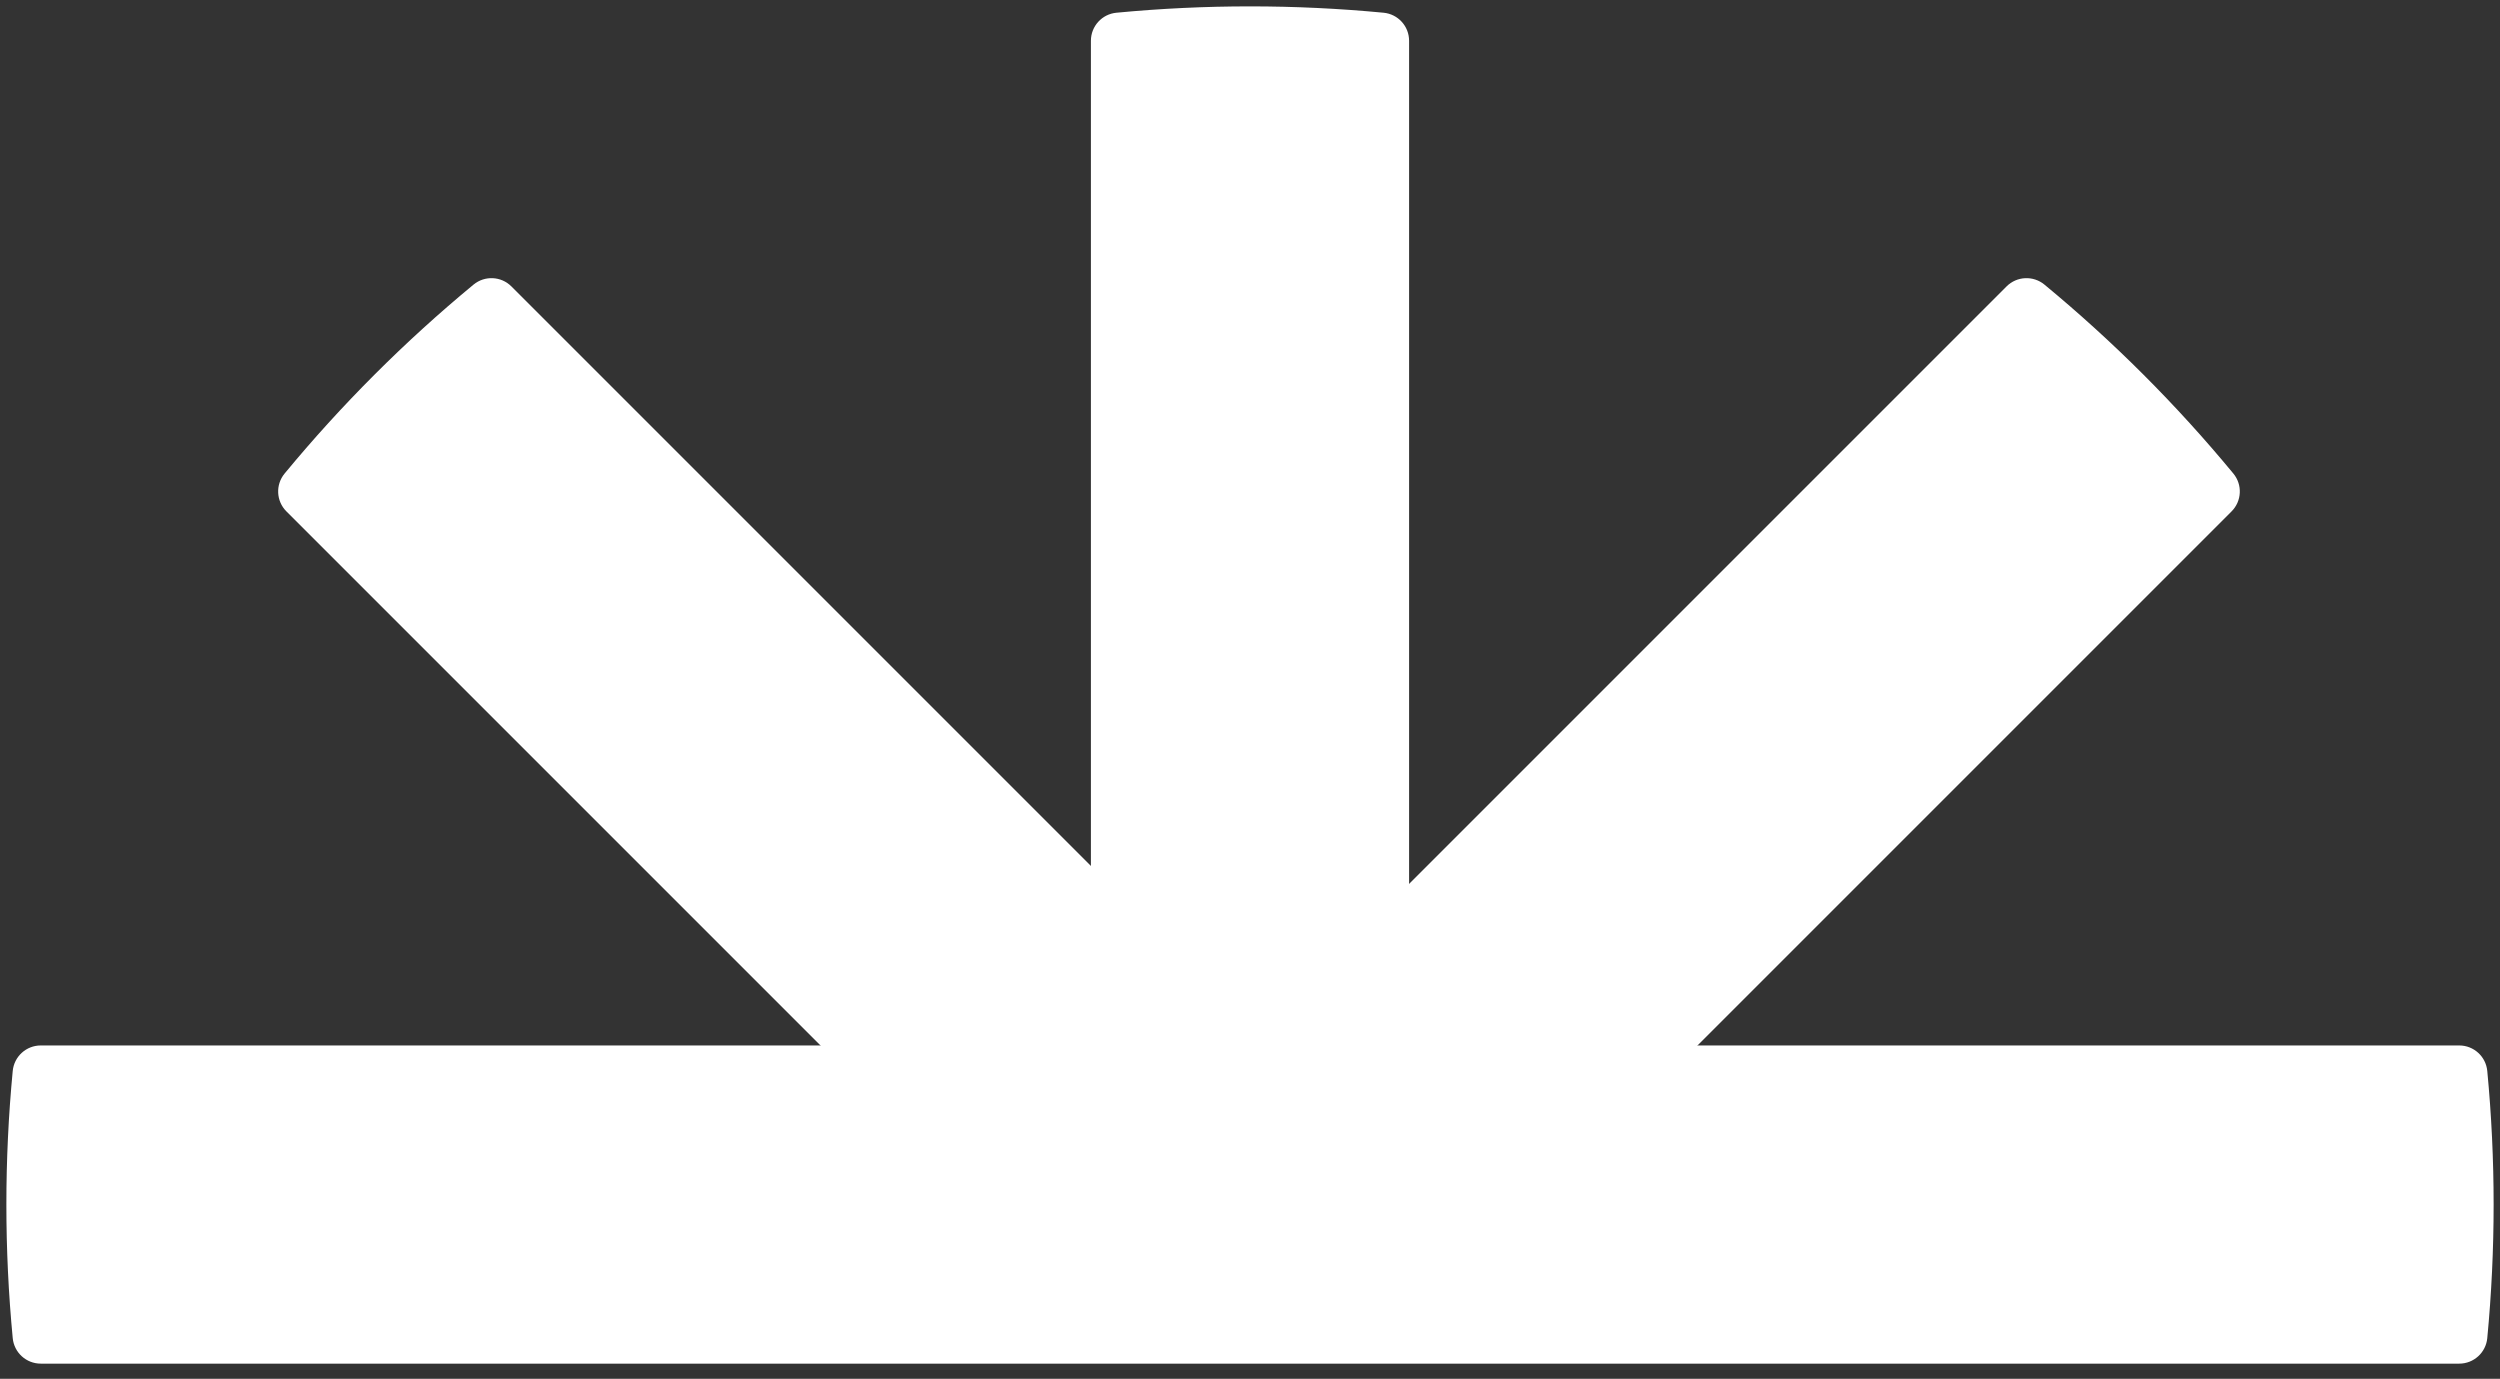 <?xml version="1.0" encoding="UTF-8"?> <svg xmlns="http://www.w3.org/2000/svg" width="165" height="91" viewBox="0 0 165 91" fill="none"><rect x="0" y="0" width="165" height="91" fill="#333333" stroke="none"/><path d="M75.621 81.845C73.568 81.649 72 79.925 72 77.863L72 2.691C72 1.732 72.729 0.931 73.683 0.84C79.548 0.281 85.452 0.281 91.317 0.84C92.271 0.931 93 1.732 93 2.691V77.863C93 79.925 91.432 81.649 89.379 81.845L82.879 82.464C82.627 82.488 82.373 82.488 82.121 82.464L75.621 81.845Z" fill="url(#paint0_linear_2865_265)"></path><path d="M79.023 77.433C77.71 75.844 77.821 73.516 79.279 72.058L132.433 18.903C133.111 18.225 134.194 18.174 134.933 18.784C139.475 22.536 143.65 26.711 147.401 31.253C148.012 31.992 147.961 33.074 147.283 33.752L94.128 86.907C92.67 88.365 90.342 88.475 88.752 87.162L83.718 83.004C83.523 82.842 83.343 82.663 83.182 82.467L79.023 77.433Z" fill="url(#paint1_linear_2865_265)"></path><path d="M87.162 77.433C88.475 75.844 88.365 73.516 86.907 72.058L33.752 18.903C33.074 18.225 31.992 18.174 31.253 18.784C26.711 22.536 22.536 26.711 18.784 31.253C18.174 31.992 18.225 33.074 18.903 33.752L72.057 86.907C73.516 88.365 75.843 88.475 77.433 87.162L82.467 83.004C82.663 82.842 82.842 82.663 83.004 82.467L87.162 77.433Z" fill="url(#paint2_linear_2865_265)"></path><path d="M0.84 70.683C0.931 69.729 1.732 69 2.691 69H162.309C163.268 69 164.069 69.729 164.16 70.683C164.719 76.548 164.719 82.452 164.16 88.317C164.069 89.271 163.268 90 162.309 90H2.691C1.732 90 0.931 89.271 0.84 88.317C0.281 82.452 0.281 76.548 0.84 70.683Z" fill="url(#paint3_linear_2865_265)"></path><defs><linearGradient id="paint0_linear_2865_265" x1="60.124" y1="51.5" x2="92.901" y2="48.836" gradientUnits="userSpaceOnUse"><stop stop-color="white"></stop><stop offset="1" stop-color="white"></stop></linearGradient><linearGradient id="paint1_linear_2865_265" x1="89.523" y1="45.019" x2="114.583" y2="66.311" gradientUnits="userSpaceOnUse"><stop stop-color="white"></stop><stop offset="1" stop-color="white"></stop></linearGradient><linearGradient id="paint2_linear_2865_265" x1="76.662" y1="45.019" x2="51.602" y2="66.311" gradientUnits="userSpaceOnUse"><stop stop-color="white"></stop><stop offset="1" stop-color="white"></stop></linearGradient><linearGradient id="paint3_linear_2865_265" x1="64" y1="59" x2="64.644" y2="100.943" gradientUnits="userSpaceOnUse"><stop stop-color="white"></stop><stop offset="0.5" stop-color="white"></stop><stop offset="1" stop-color="white"></stop></linearGradient></defs></svg> 